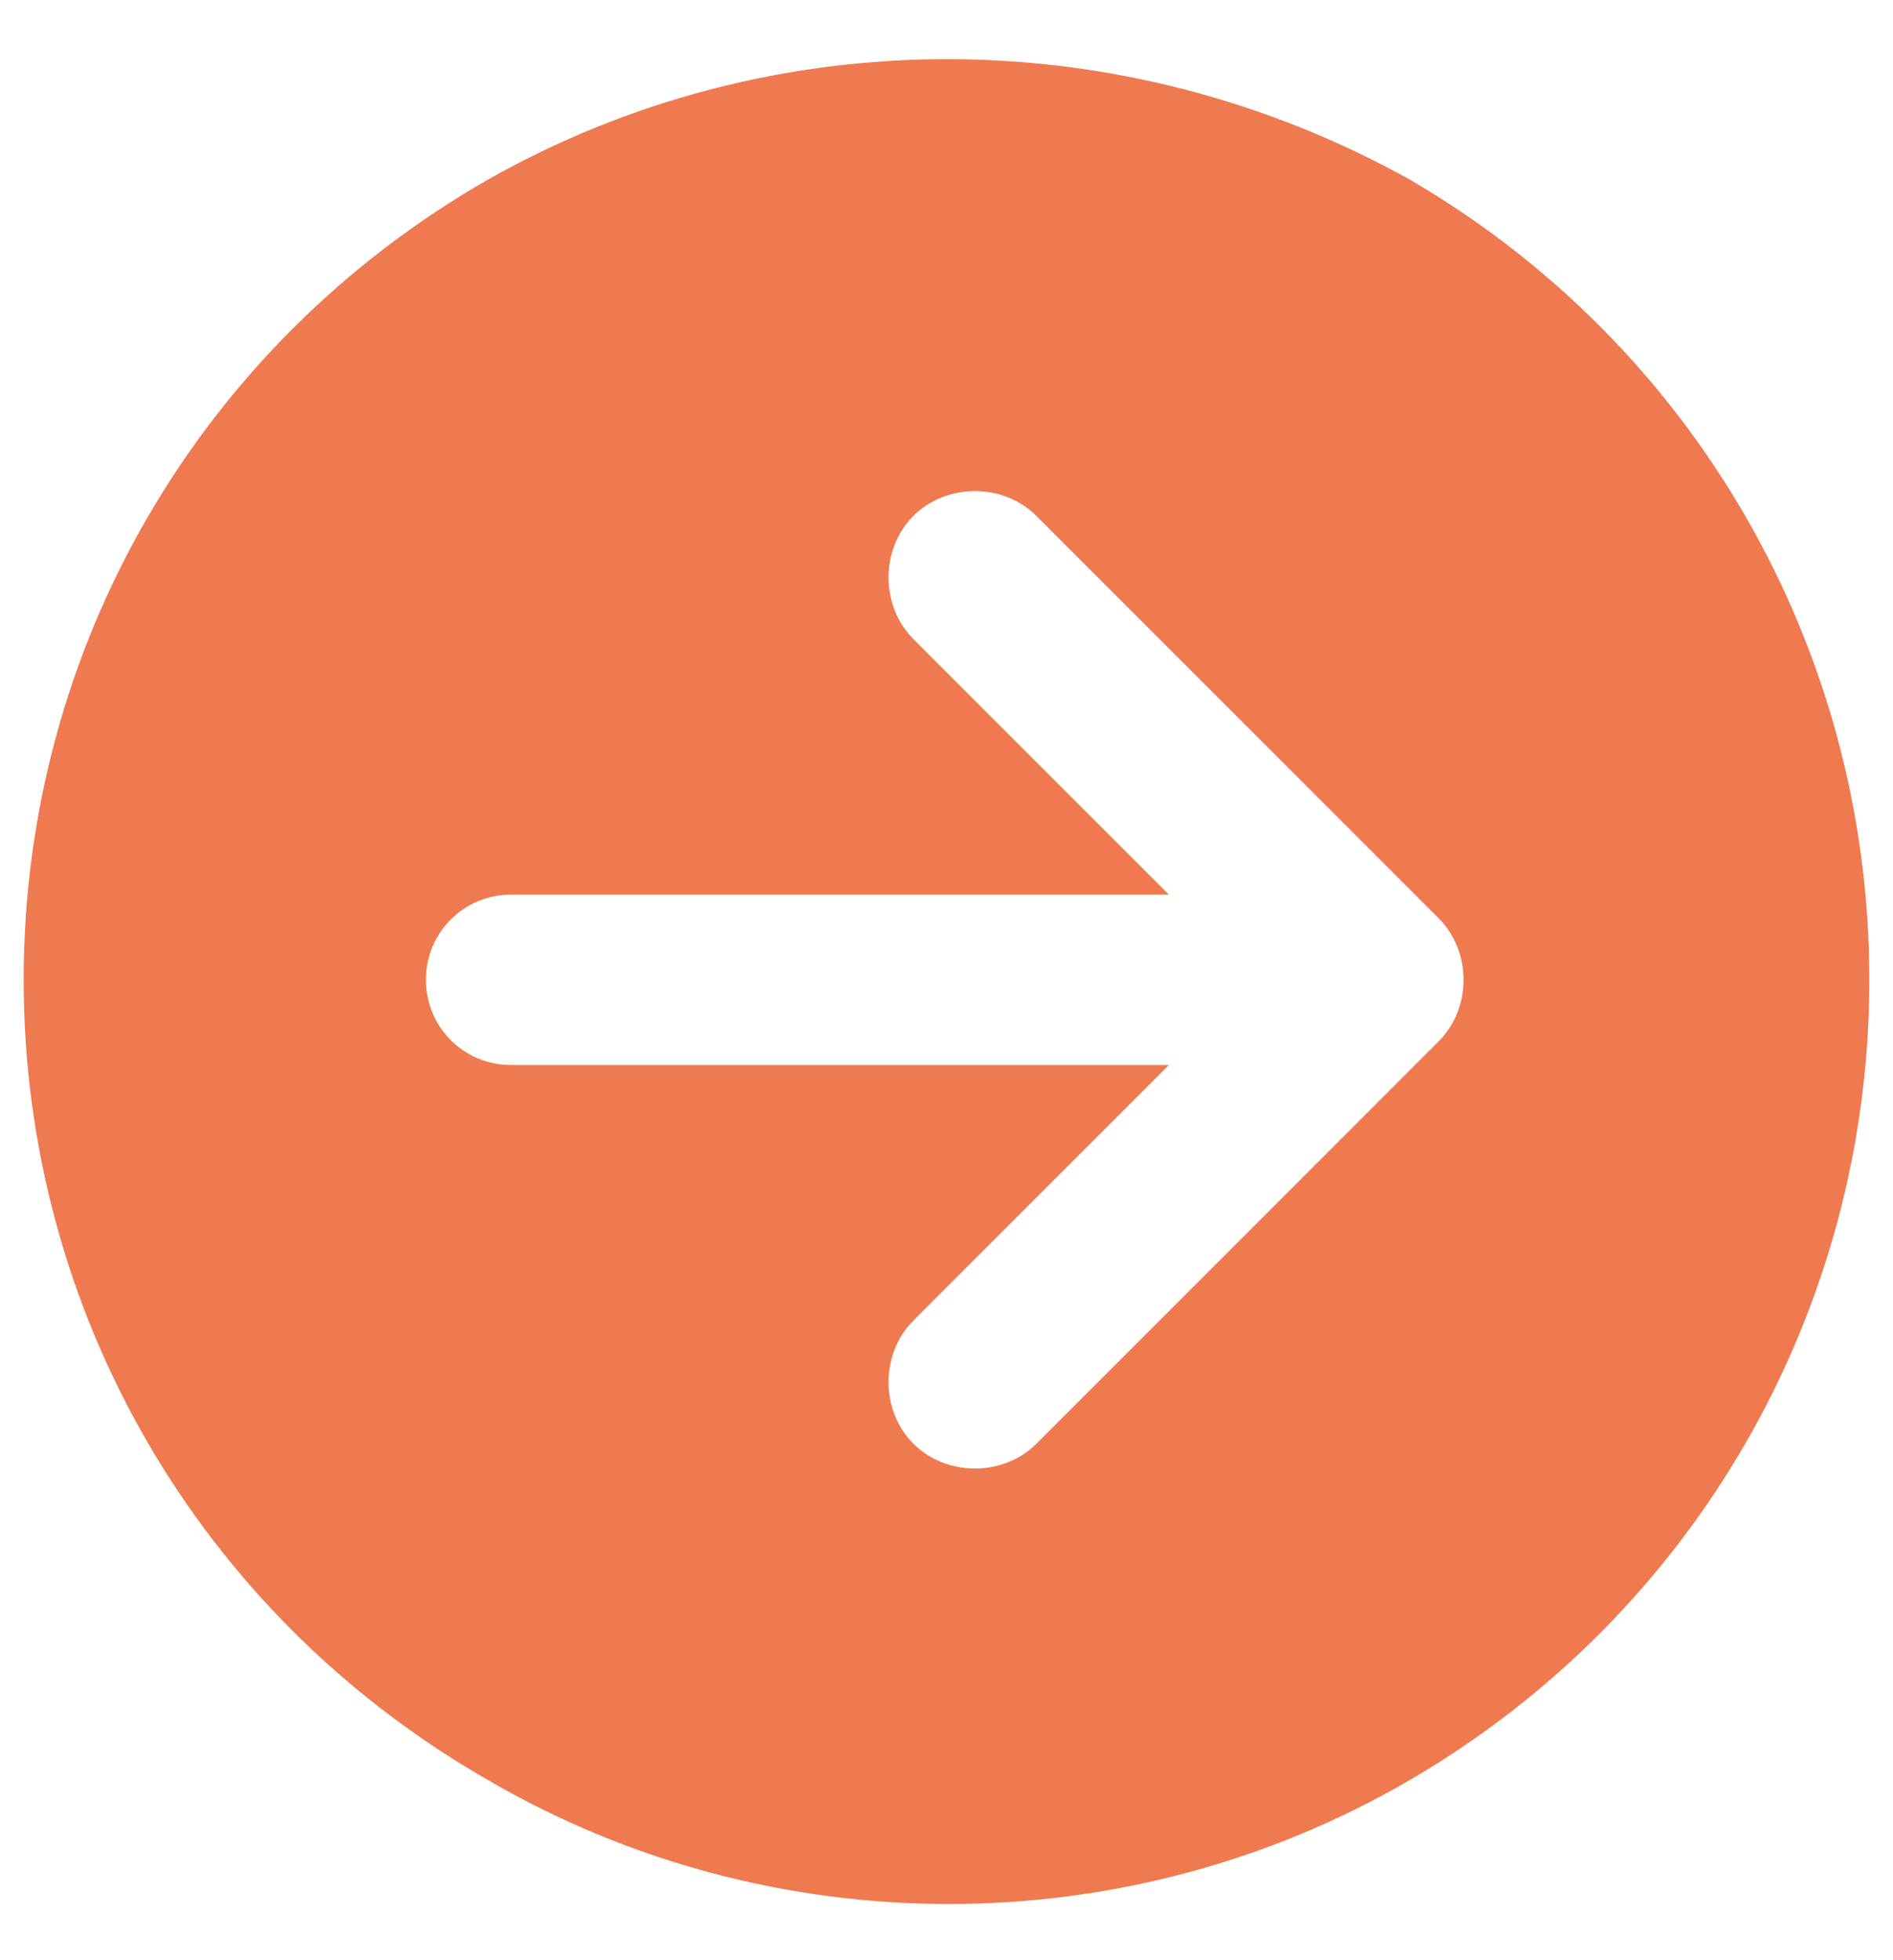 <?xml version="1.0" encoding="UTF-8"?> <svg xmlns="http://www.w3.org/2000/svg" id="Layer_1" data-name="Layer 1" version="1.1" viewBox="0 0 40 41.4"><defs><style> .cls-1 { fill: #ef7a50; stroke-width: 0px; } </style></defs><path class="cls-1" d="M10.3,3.8C16.3.4,23.7.4,29.8,3.8c6,3.5,9.7,9.9,9.7,16.9s-3.7,13.4-9.7,16.9c-6,3.5-13.5,3.5-19.5,0C4.2,34.1.5,27.7.5,20.7S4.2,7.3,10.3,3.8ZM30.4,22c.7-.7.7-1.9,0-2.6l-8.5-8.5c-.7-.7-1.9-.7-2.6,0s-.7,1.9,0,2.6l5.4,5.4h-13.9c-1,0-1.8.8-1.8,1.8s.8,1.8,1.8,1.8h13.9s-5.4,5.4-5.4,5.4c-.7.7-.7,1.9,0,2.6s1.9.7,2.6,0l8.5-8.5Z"></path></svg> 